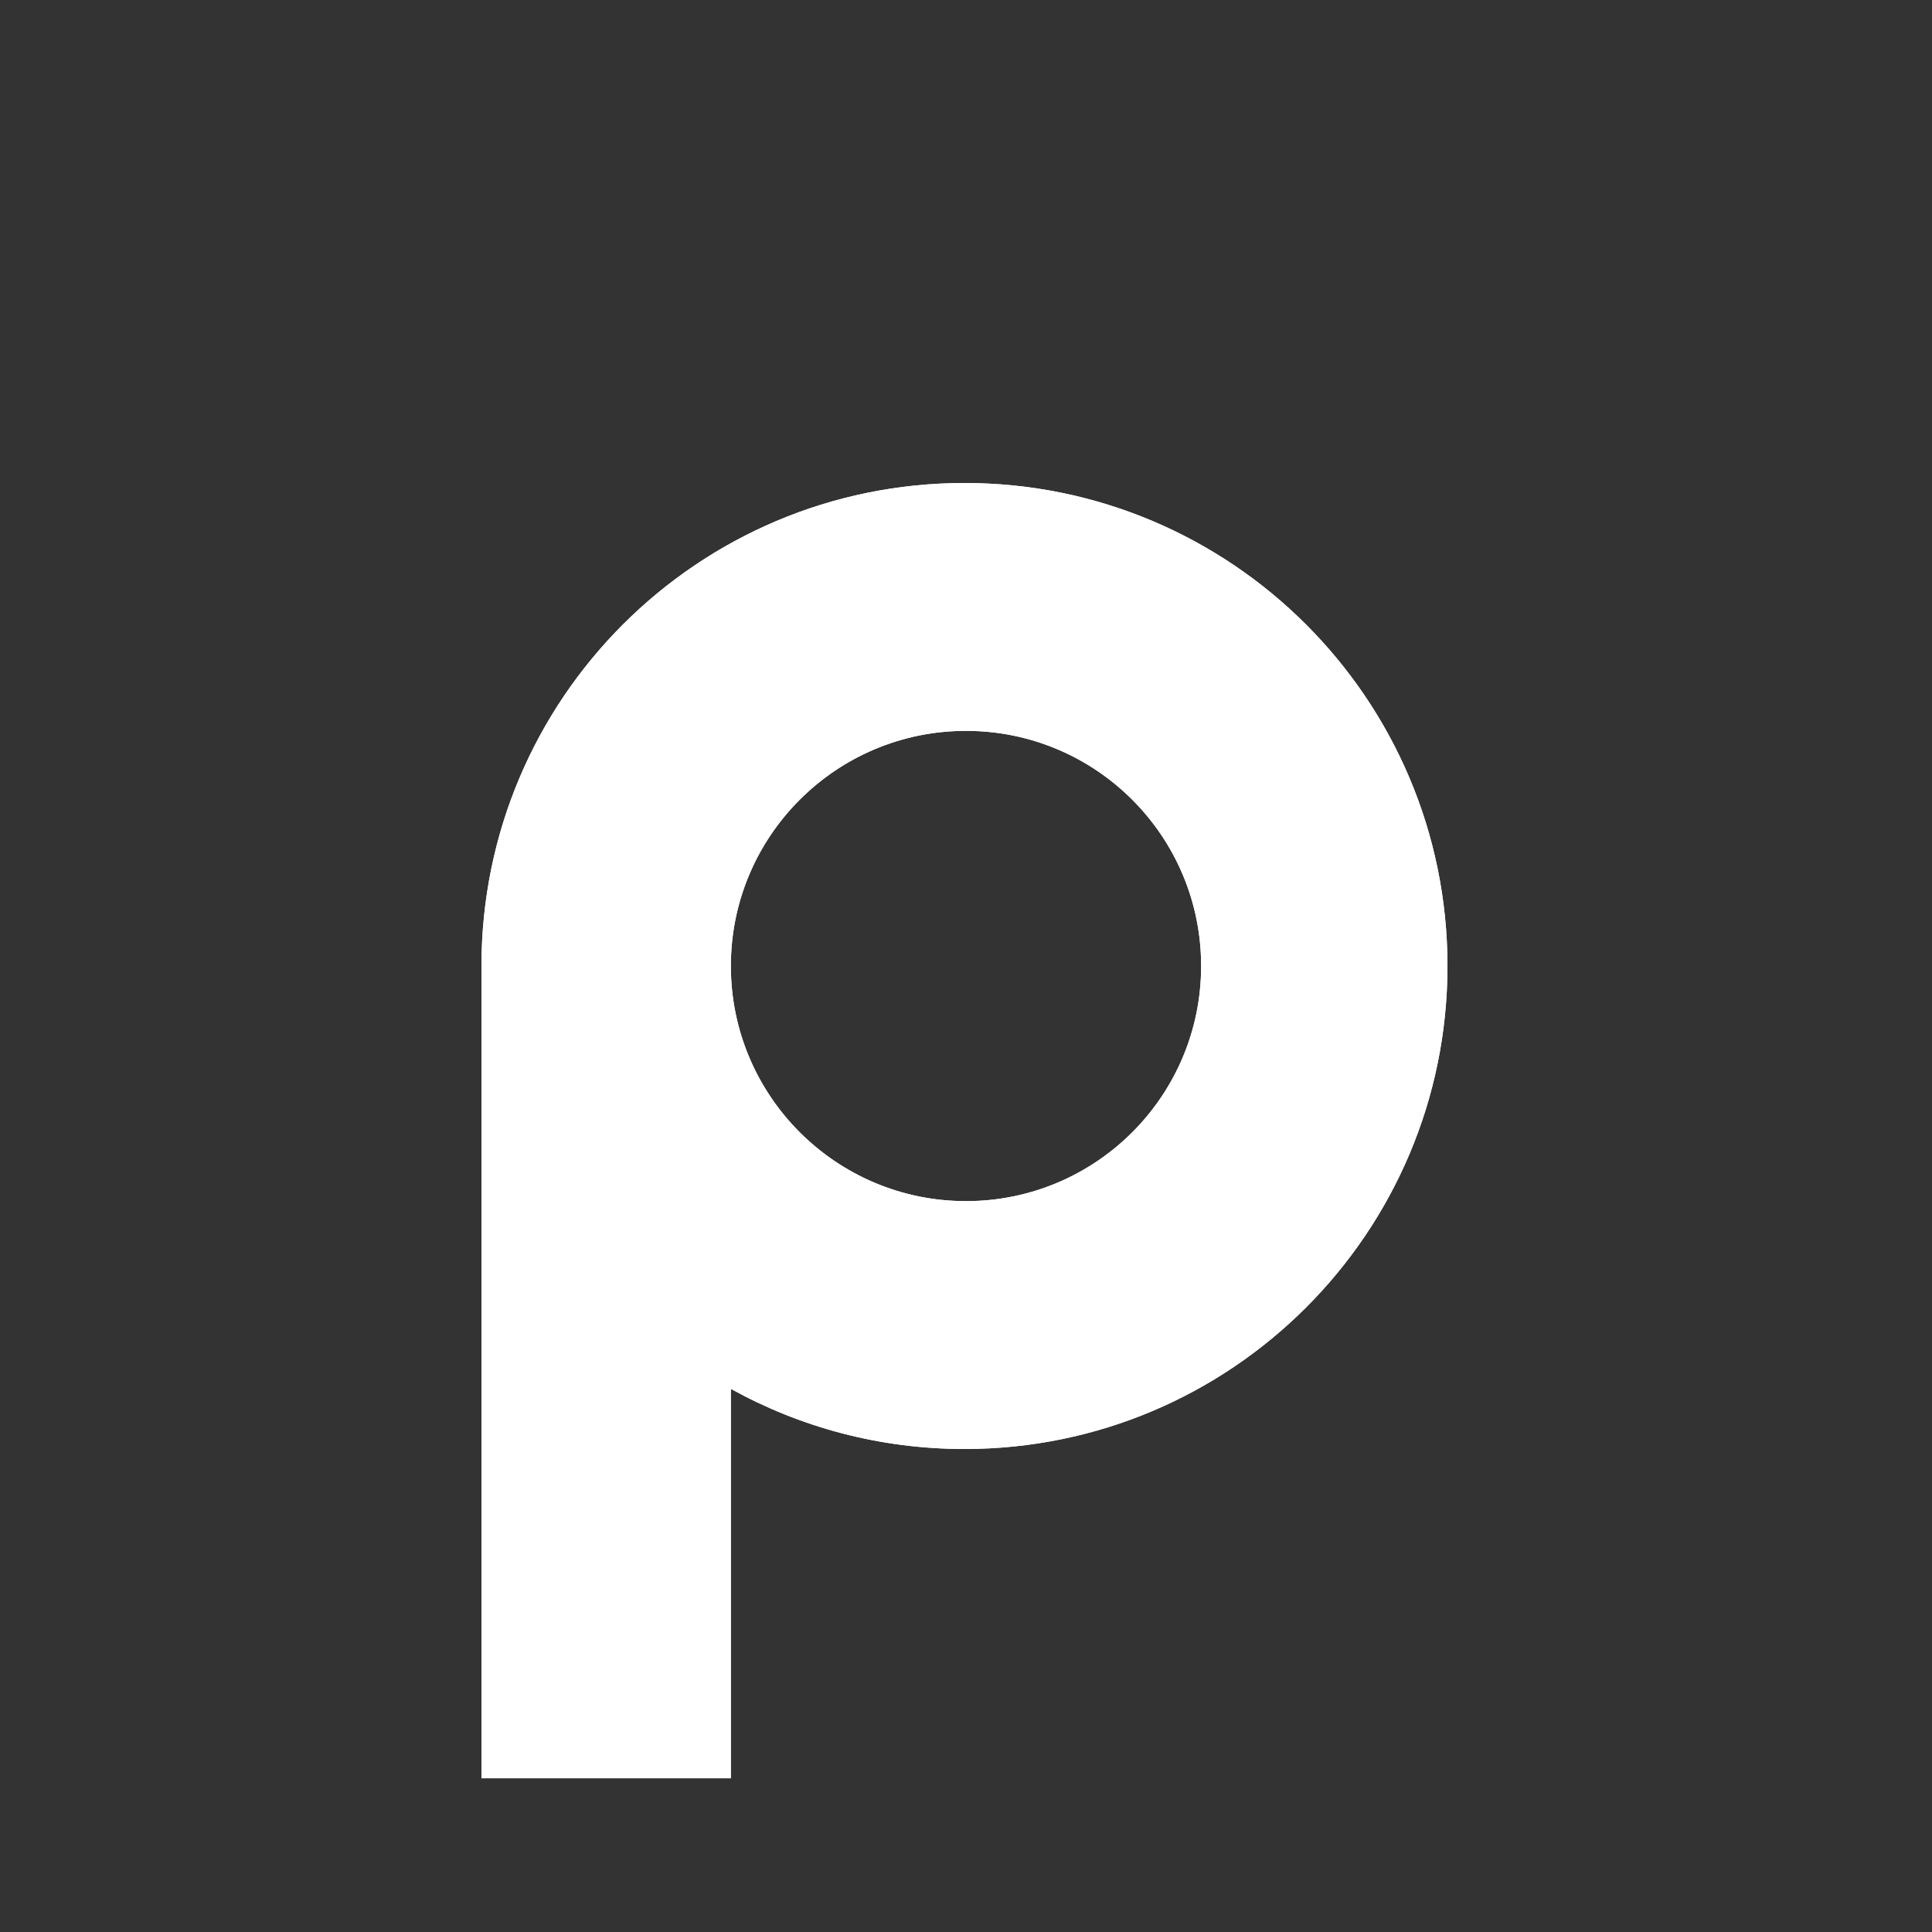 <svg id="emQuHTPobxz1" xmlns="http://www.w3.org/2000/svg" xmlns:xlink="http://www.w3.org/1999/xlink" viewBox="0 0 300 300" shape-rendering="geometricPrecision" text-rendering="geometricPrecision">
<rect x="0" y="0" width="300" height="300" fill="#333333" stroke="none"/>
<style><![CDATA[
#emQuHTPobxz2_tr {animation: emQuHTPobxz2_tr__tr 3000ms linear infinite normal forwards}@keyframes emQuHTPobxz2_tr__tr { 0% {transform: translate(149.763px,150px) rotate(0deg)} 66.667% {transform: translate(149.763px,150px) rotate(360deg)} 100% {transform: translate(149.763px,150px) rotate(360deg)}} #emQuHTPobxz5_tr {animation: emQuHTPobxz5_tr__tr 3000ms linear infinite normal forwards}@keyframes emQuHTPobxz5_tr__tr { 0% {transform: translate(149.763px,150px) rotate(0deg)} 33.333% {transform: translate(149.763px,150px) rotate(0deg)} 100% {transform: translate(149.763px,150px) rotate(360deg)}}
]]></style>
<g id="emQuHTPobxz2_tr" transform="translate(149.763,150) rotate(0)"><g transform="translate(-149.763,-150)"><ellipse rx="150.237" ry="150.237" transform="translate(149.763 150)" fill="none" stroke-width="0"/><path d="M149.763,75c41.421,0,75,33.579,75,75s-33.579,75-75,75c-13.158,0-25.524-3.388-36.274-9.34v60.469h-38.726v-126.129c0-41.421,33.579-75,75-75ZM150,186.512c20.165,0,36.512-16.347,36.512-36.512s-16.347-36.512-36.512-36.512-36.512,16.347-36.512,36.512s16.347,36.512,36.512,36.512Z" fill="#fff" stroke-width="0"/></g></g><g id="emQuHTPobxz5_tr" transform="translate(149.763,150) rotate(0)"><g transform="translate(-149.763,-150)"><ellipse rx="150.237" ry="150.237" transform="translate(149.763 150)" fill="none" stroke-width="0"/><path d="M149.763,75c41.421,0,75,33.579,75,75s-33.579,75-75,75c-13.158,0-25.524-3.388-36.274-9.34v60.469h-38.726v-126.129c0-41.421,33.579-75,75-75ZM150,186.512c20.165,0,36.512-16.347,36.512-36.512s-16.347-36.512-36.512-36.512-36.512,16.347-36.512,36.512s16.347,36.512,36.512,36.512Z" fill="#fff" stroke-width="0"/></g></g></svg>
